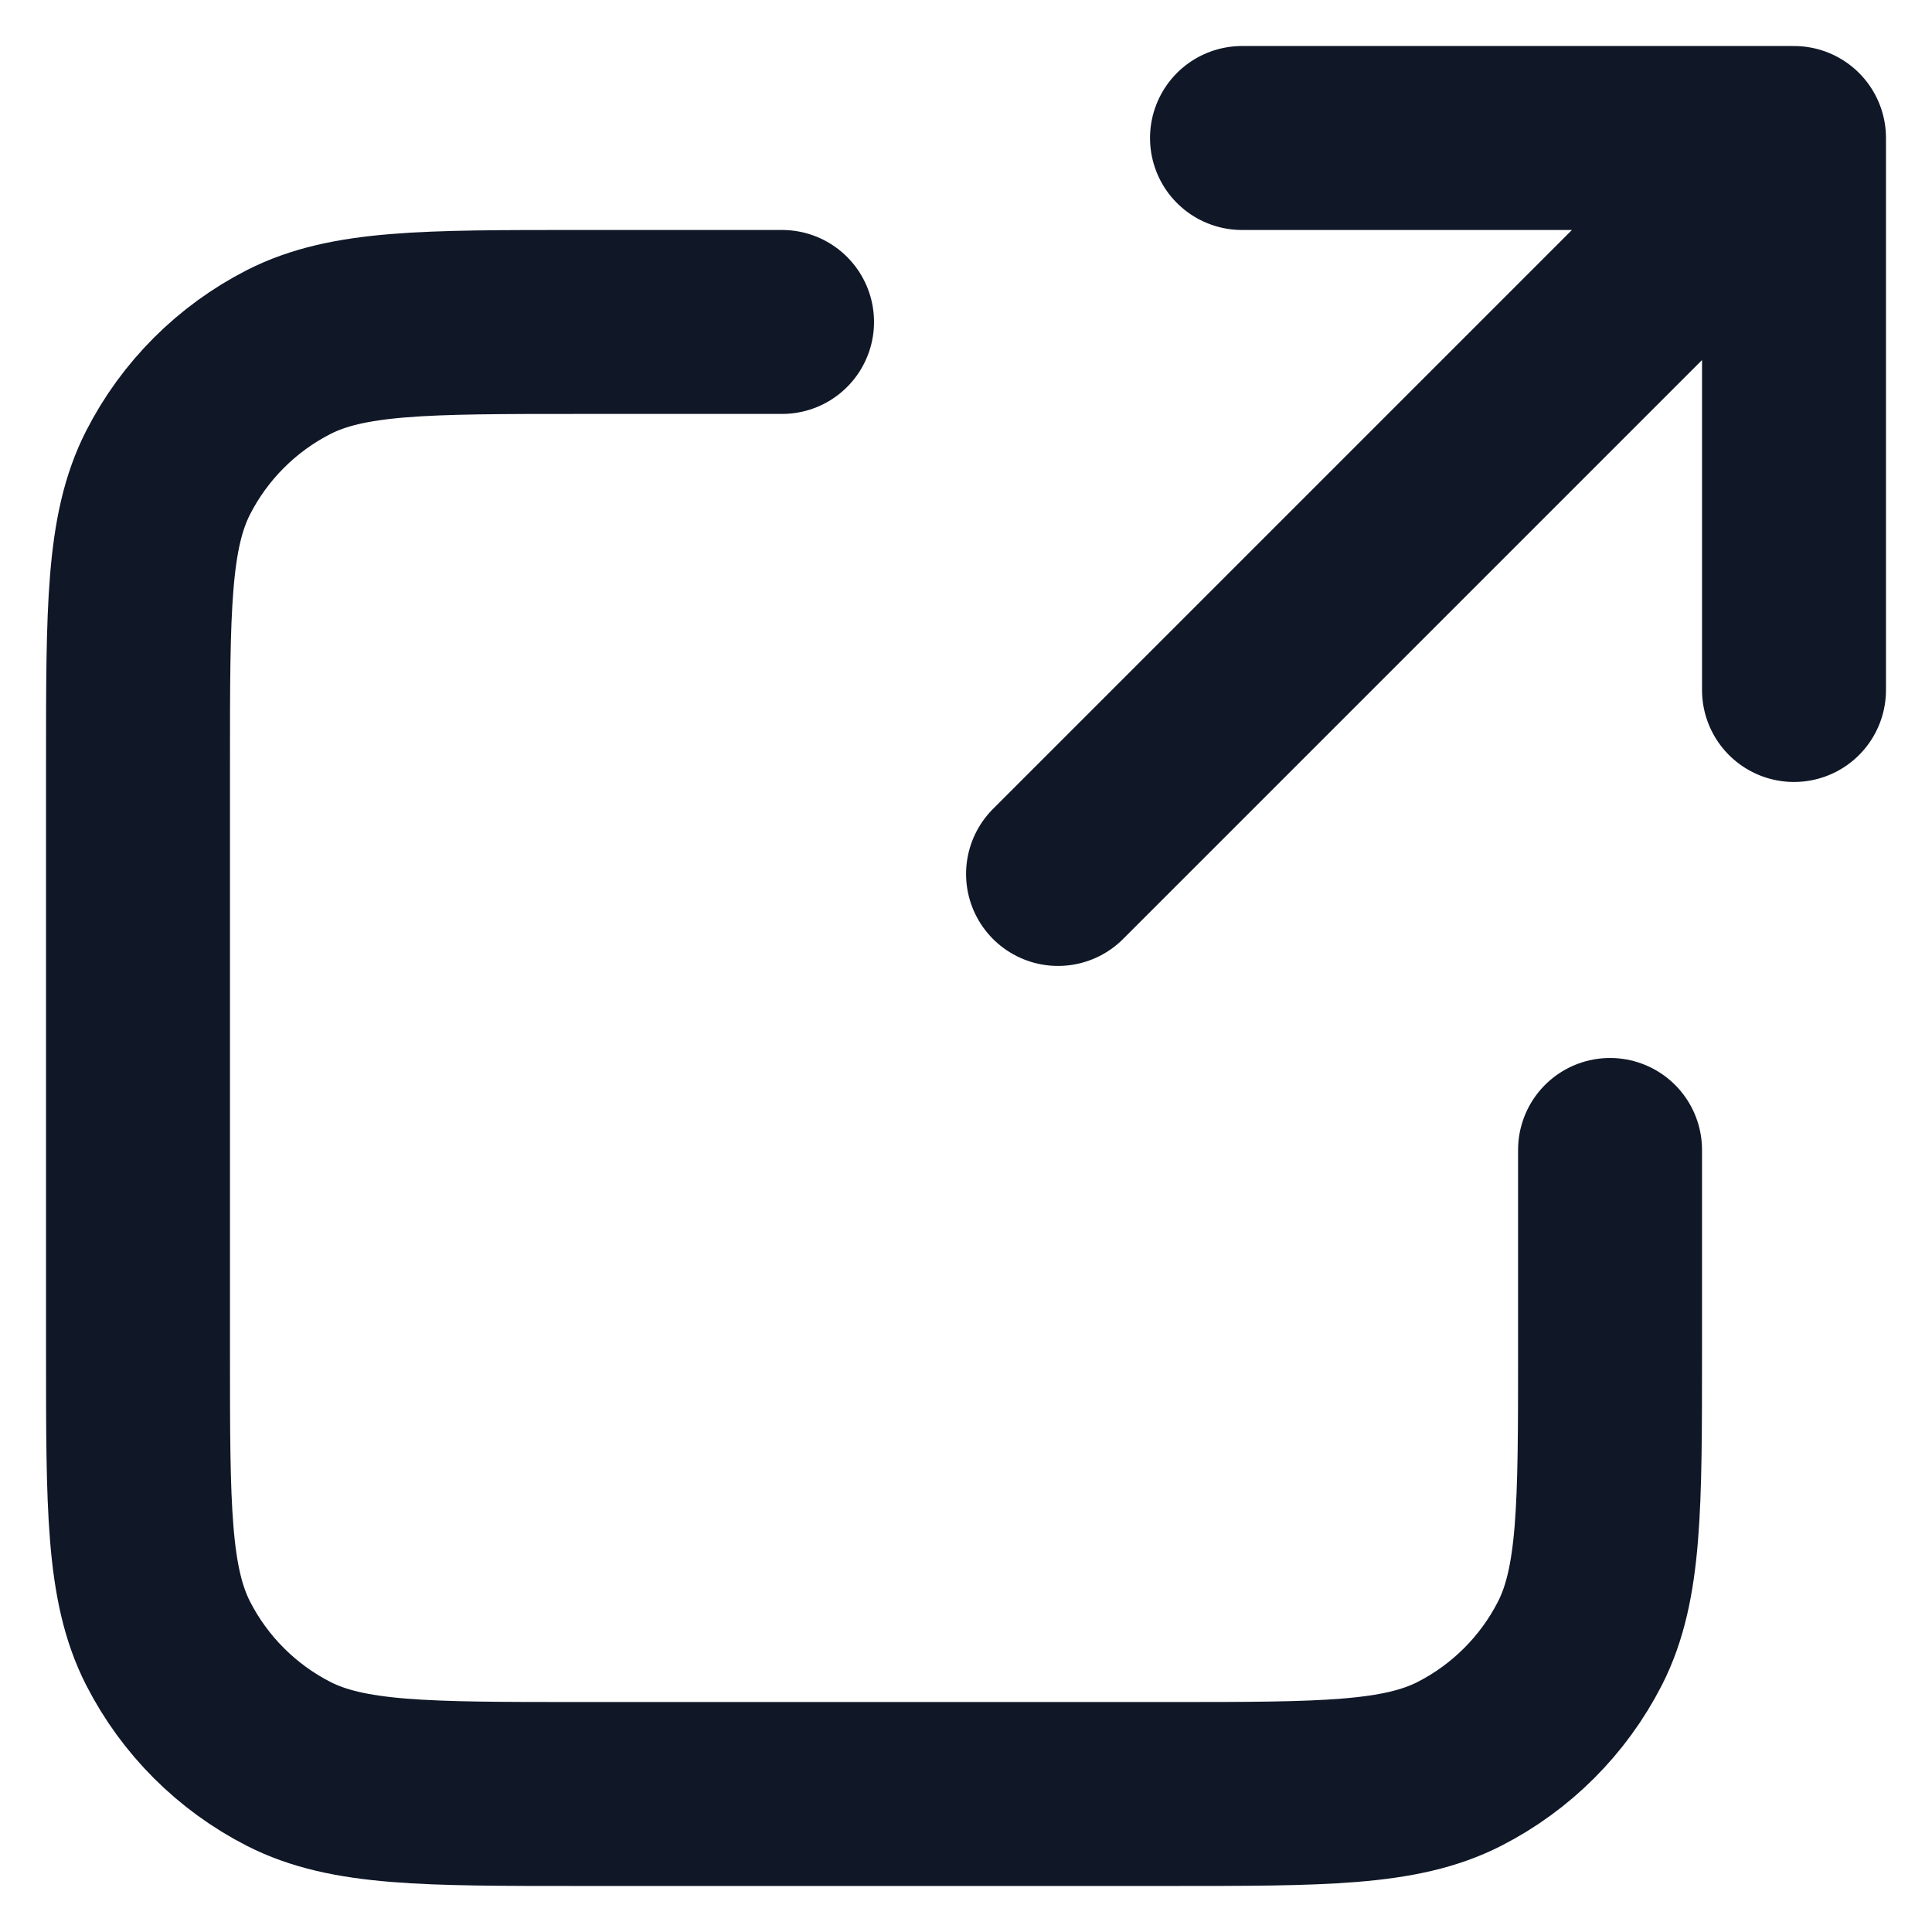 <svg width="14" height="14" viewBox="0 0 14 14" fill="none" xmlns="http://www.w3.org/2000/svg">
  <path d="M13 5L13 1M13 1H9M13 1L7.667 6.333M5.667 2.333H4.2C3.08 2.333 2.52 2.333 2.092 2.551C1.716 2.743 1.41 3.049 1.218 3.425C1 3.853 1 4.413 1 5.533V9.8C1 10.92 1 11.48 1.218 11.908C1.41 12.284 1.716 12.59 2.092 12.782C2.52 13 3.08 13 4.2 13H8.467C9.587 13 10.147 13 10.575 12.782C10.951 12.59 11.257 12.284 11.449 11.908C11.667 11.48 11.667 10.92 11.667 9.8V8.333" stroke="#101828" stroke-width="1.333" stroke-linecap="round" stroke-linejoin="round"/>
  </svg>
  